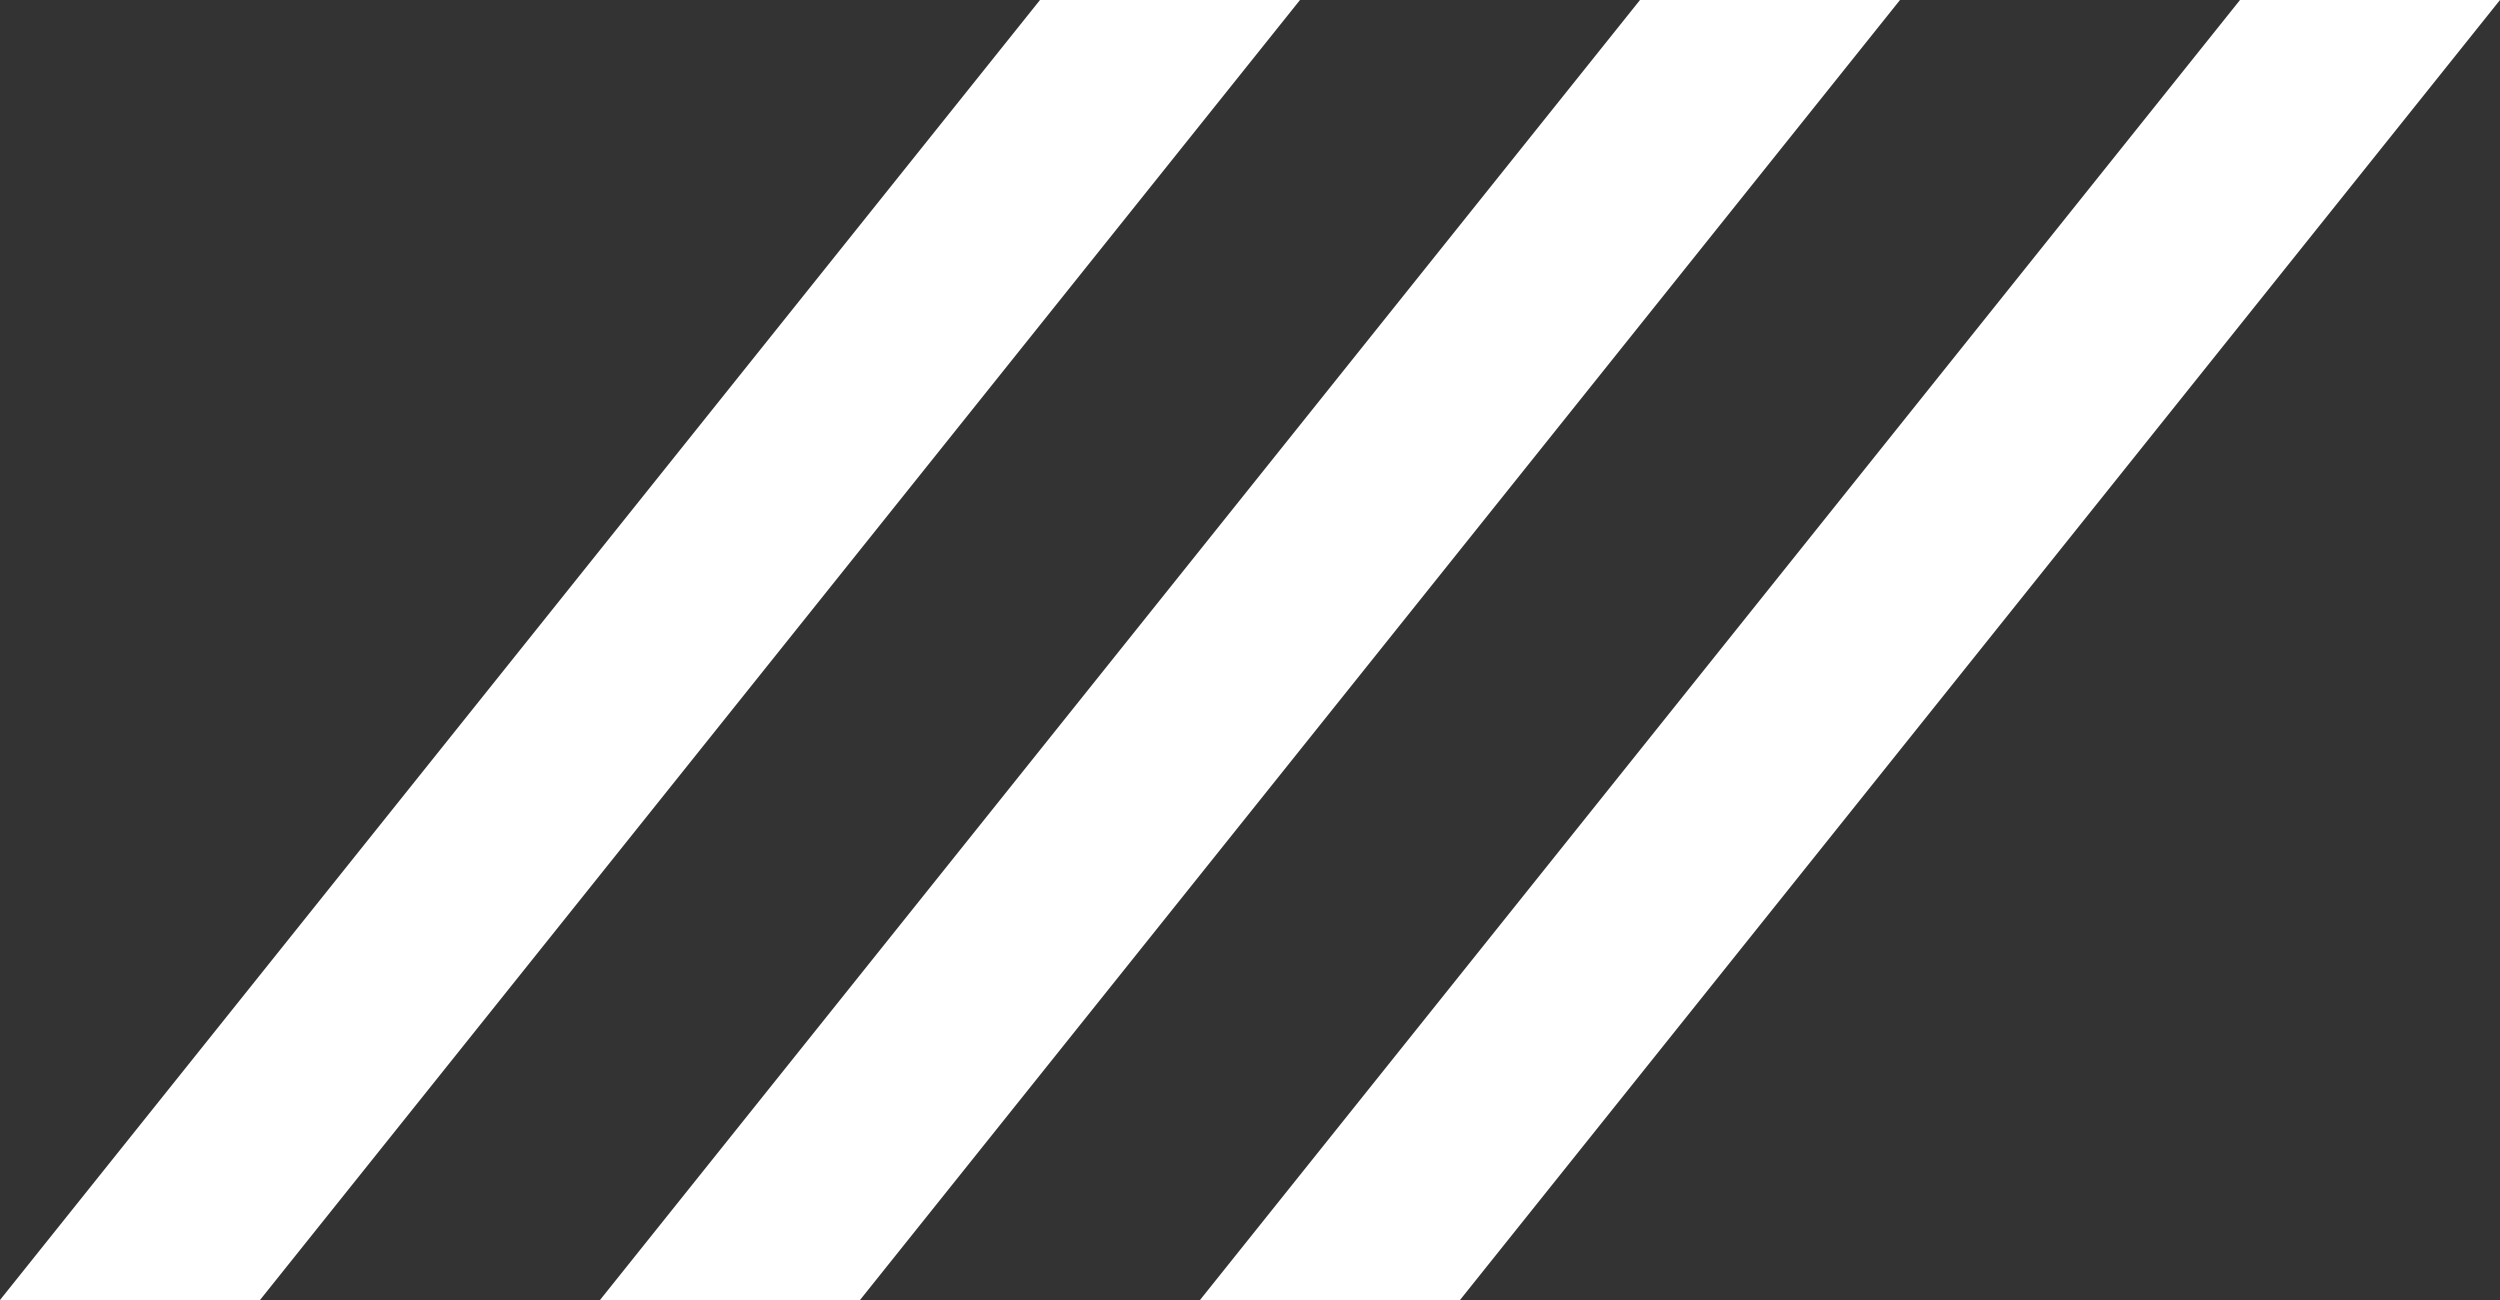 <?xml version="1.0" encoding="UTF-8"?> <svg xmlns="http://www.w3.org/2000/svg" width="25" height="13" viewBox="0 0 25 13" fill="none"><rect x="0" y="0" width="25" height="13" fill="#333333" stroke="none"/><path d="M10.4 0H13L2.6 13H0L10.4 0Z" fill="white"></path><path d="M16.4 0H19L8.6 13H6L16.4 0Z" fill="white"></path><path d="M22.4 0H25L14.6 13H12L22.4 0Z" fill="white"></path></svg> 